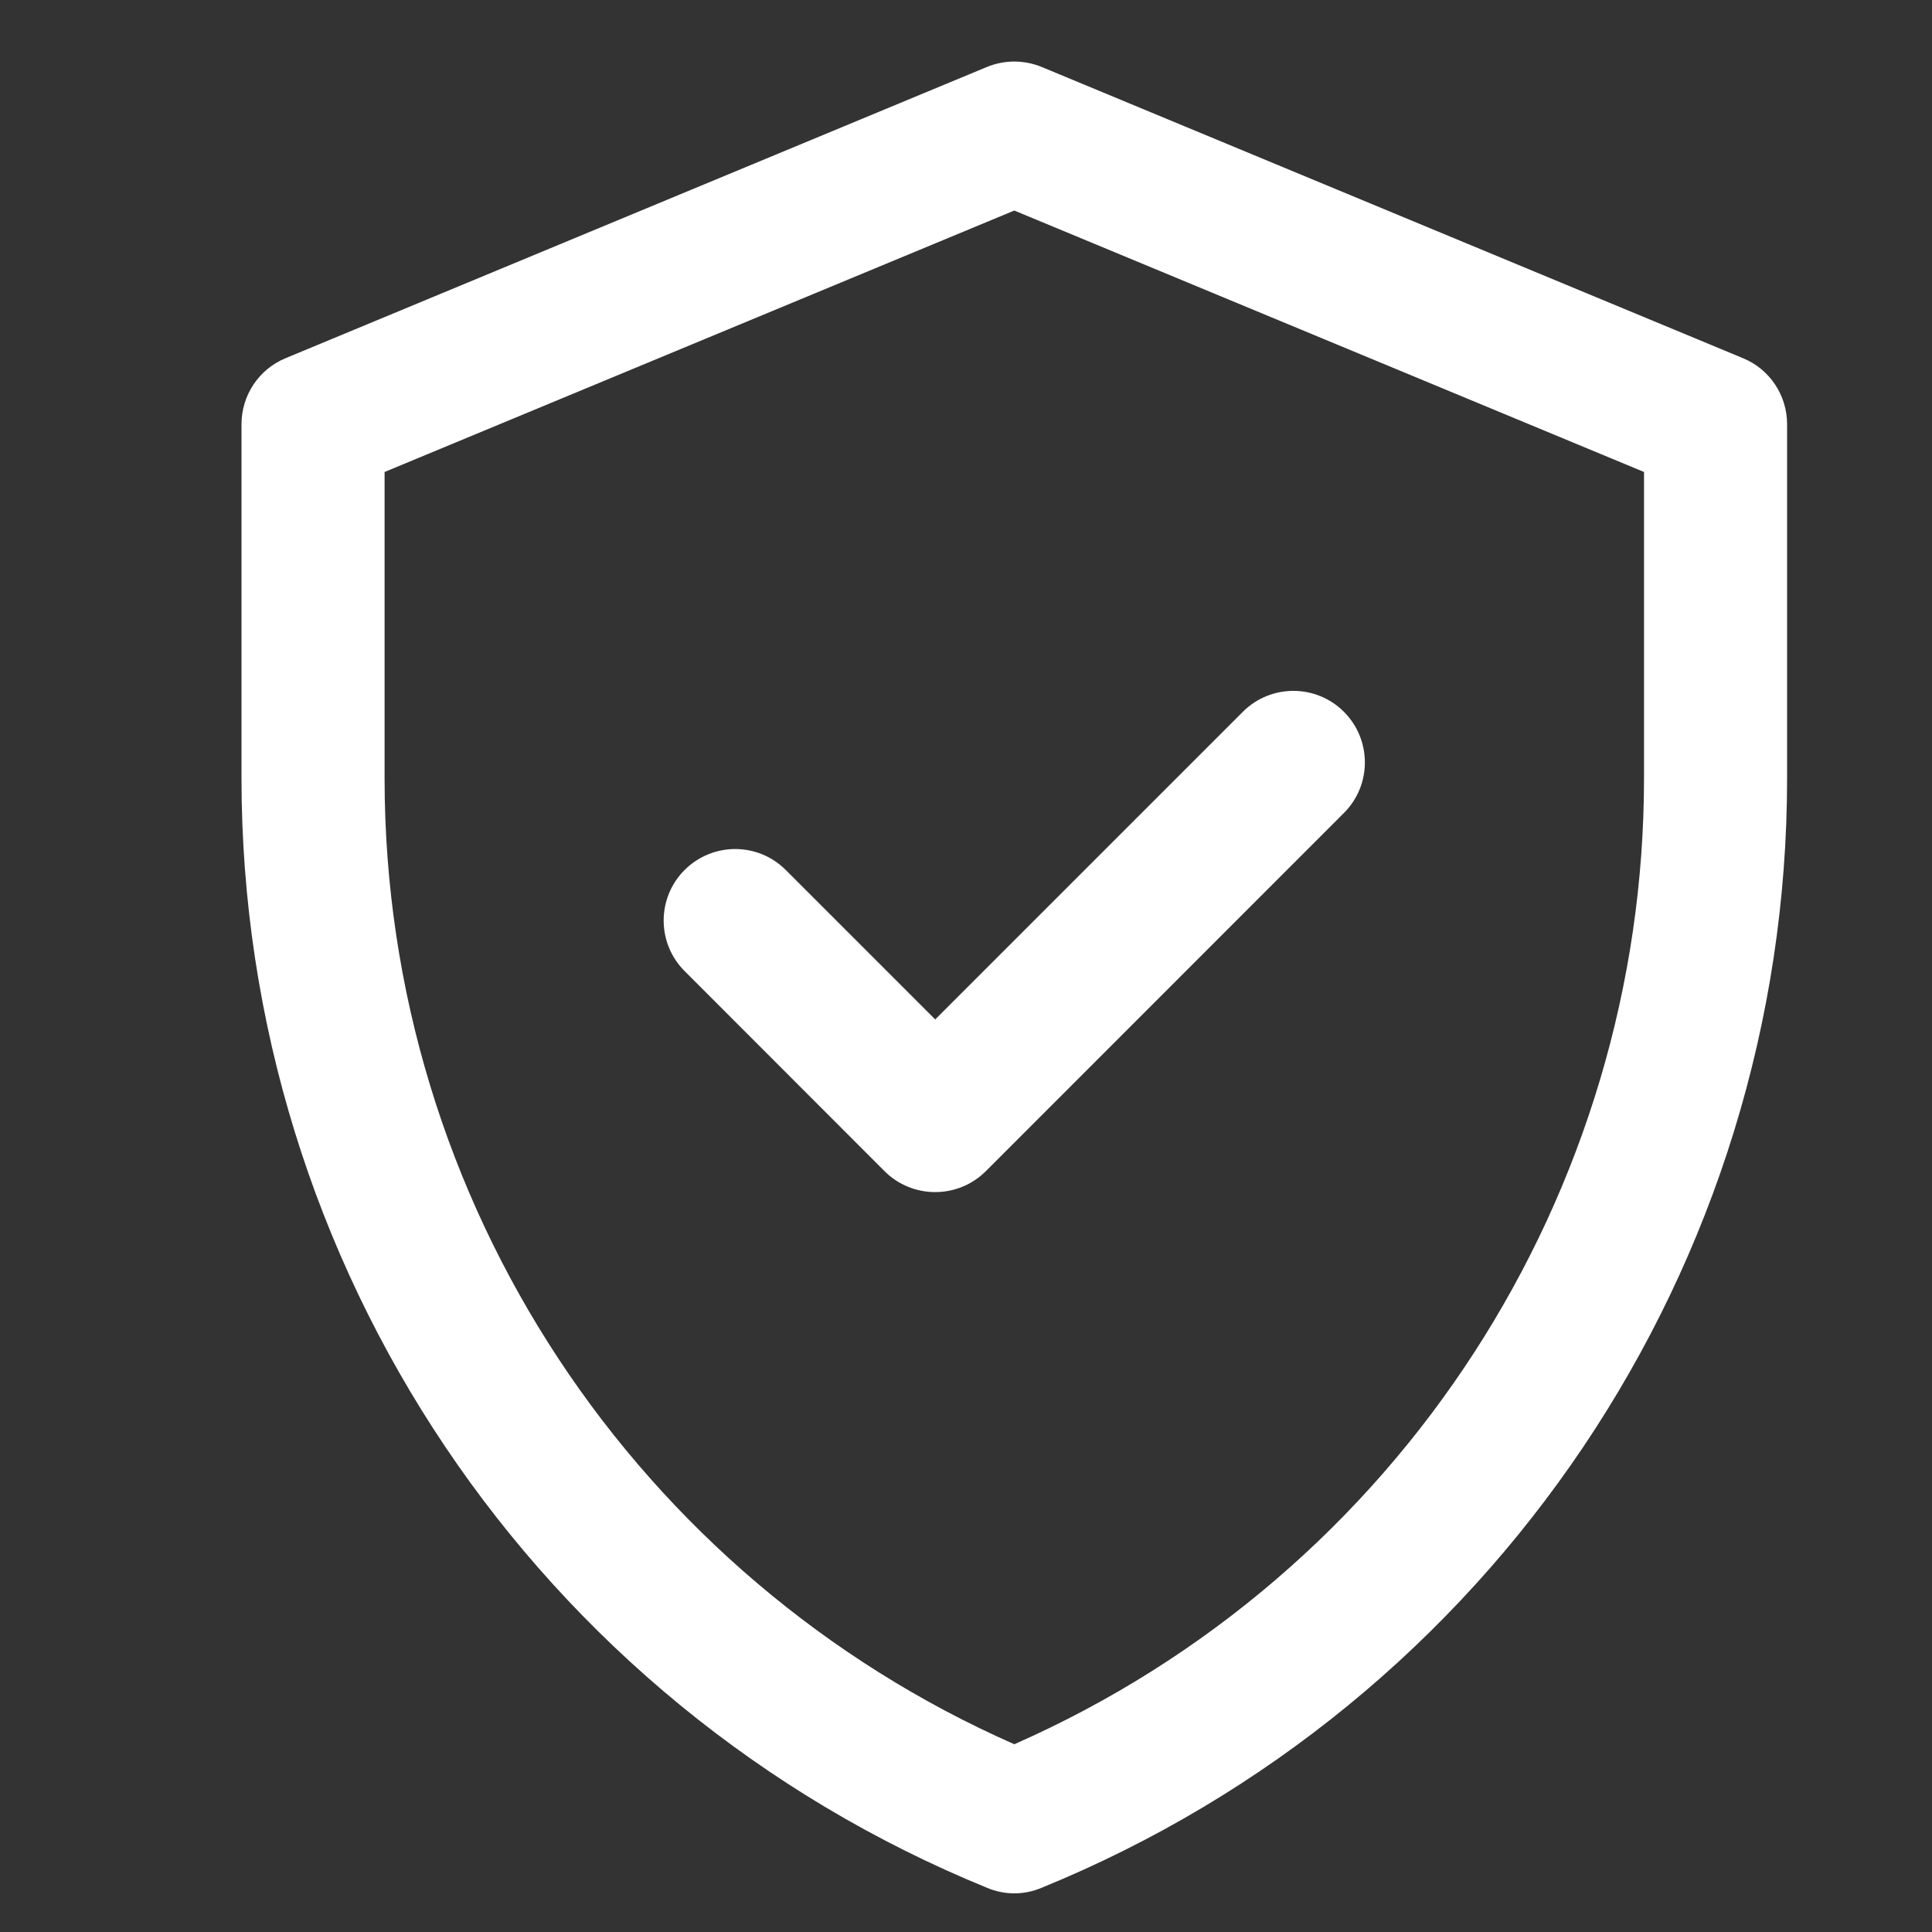 <?xml version="1.0" encoding="utf-8"?>
<!-- Generator: Adobe Illustrator 16.0.0, SVG Export Plug-In . SVG Version: 6.00 Build 0)  -->
<!DOCTYPE svg PUBLIC "-//W3C//DTD SVG 1.1//EN" "http://www.w3.org/Graphics/SVG/1.1/DTD/svg11.dtd">
<svg version="1.1" id="Layer_1" xmlns="http://www.w3.org/2000/svg" xmlns:xlink="http://www.w3.org/1999/xlink" x="0px" y="0px"
	 width="50px" height="50px" viewBox="0 0 50 50" enable-background="new 0 0 50 50" xml:space="preserve">
<rect x="0" y="0" width="50" height="50" fill="#333333" stroke="none"/>
<g>
	<path fill="#FFFFFF" d="M45.109,9.27L26.961,1.734c-0.457-0.188-0.965-0.188-1.422,0L7.391,9.27C6.699,9.555,6.25,10.23,6.25,10.98
		v9.16c0,12.609,7.625,23.953,19.301,28.719c0.449,0.188,0.949,0.188,1.398,0C38.625,44.094,46.25,32.75,46.25,20.141v-9.16
		C46.25,10.23,45.801,9.555,45.109,9.27z M42.547,20.141c0,10.719-6.297,20.594-16.297,25c-9.734-4.289-16.297-13.992-16.297-25
		v-7.926L26.25,5.449l16.297,6.766V20.141z M24.203,26.383l7.961-7.961c0.723-0.723,1.895-0.723,2.617,0s0.723,1.895,0,2.617
		l-9.27,9.273c-0.723,0.719-1.895,0.719-2.617,0l-5.176-5.18c-0.723-0.723-0.723-1.895,0-2.617s1.895-0.723,2.617,0L24.203,26.383z"
		/>
</g>
</svg>
